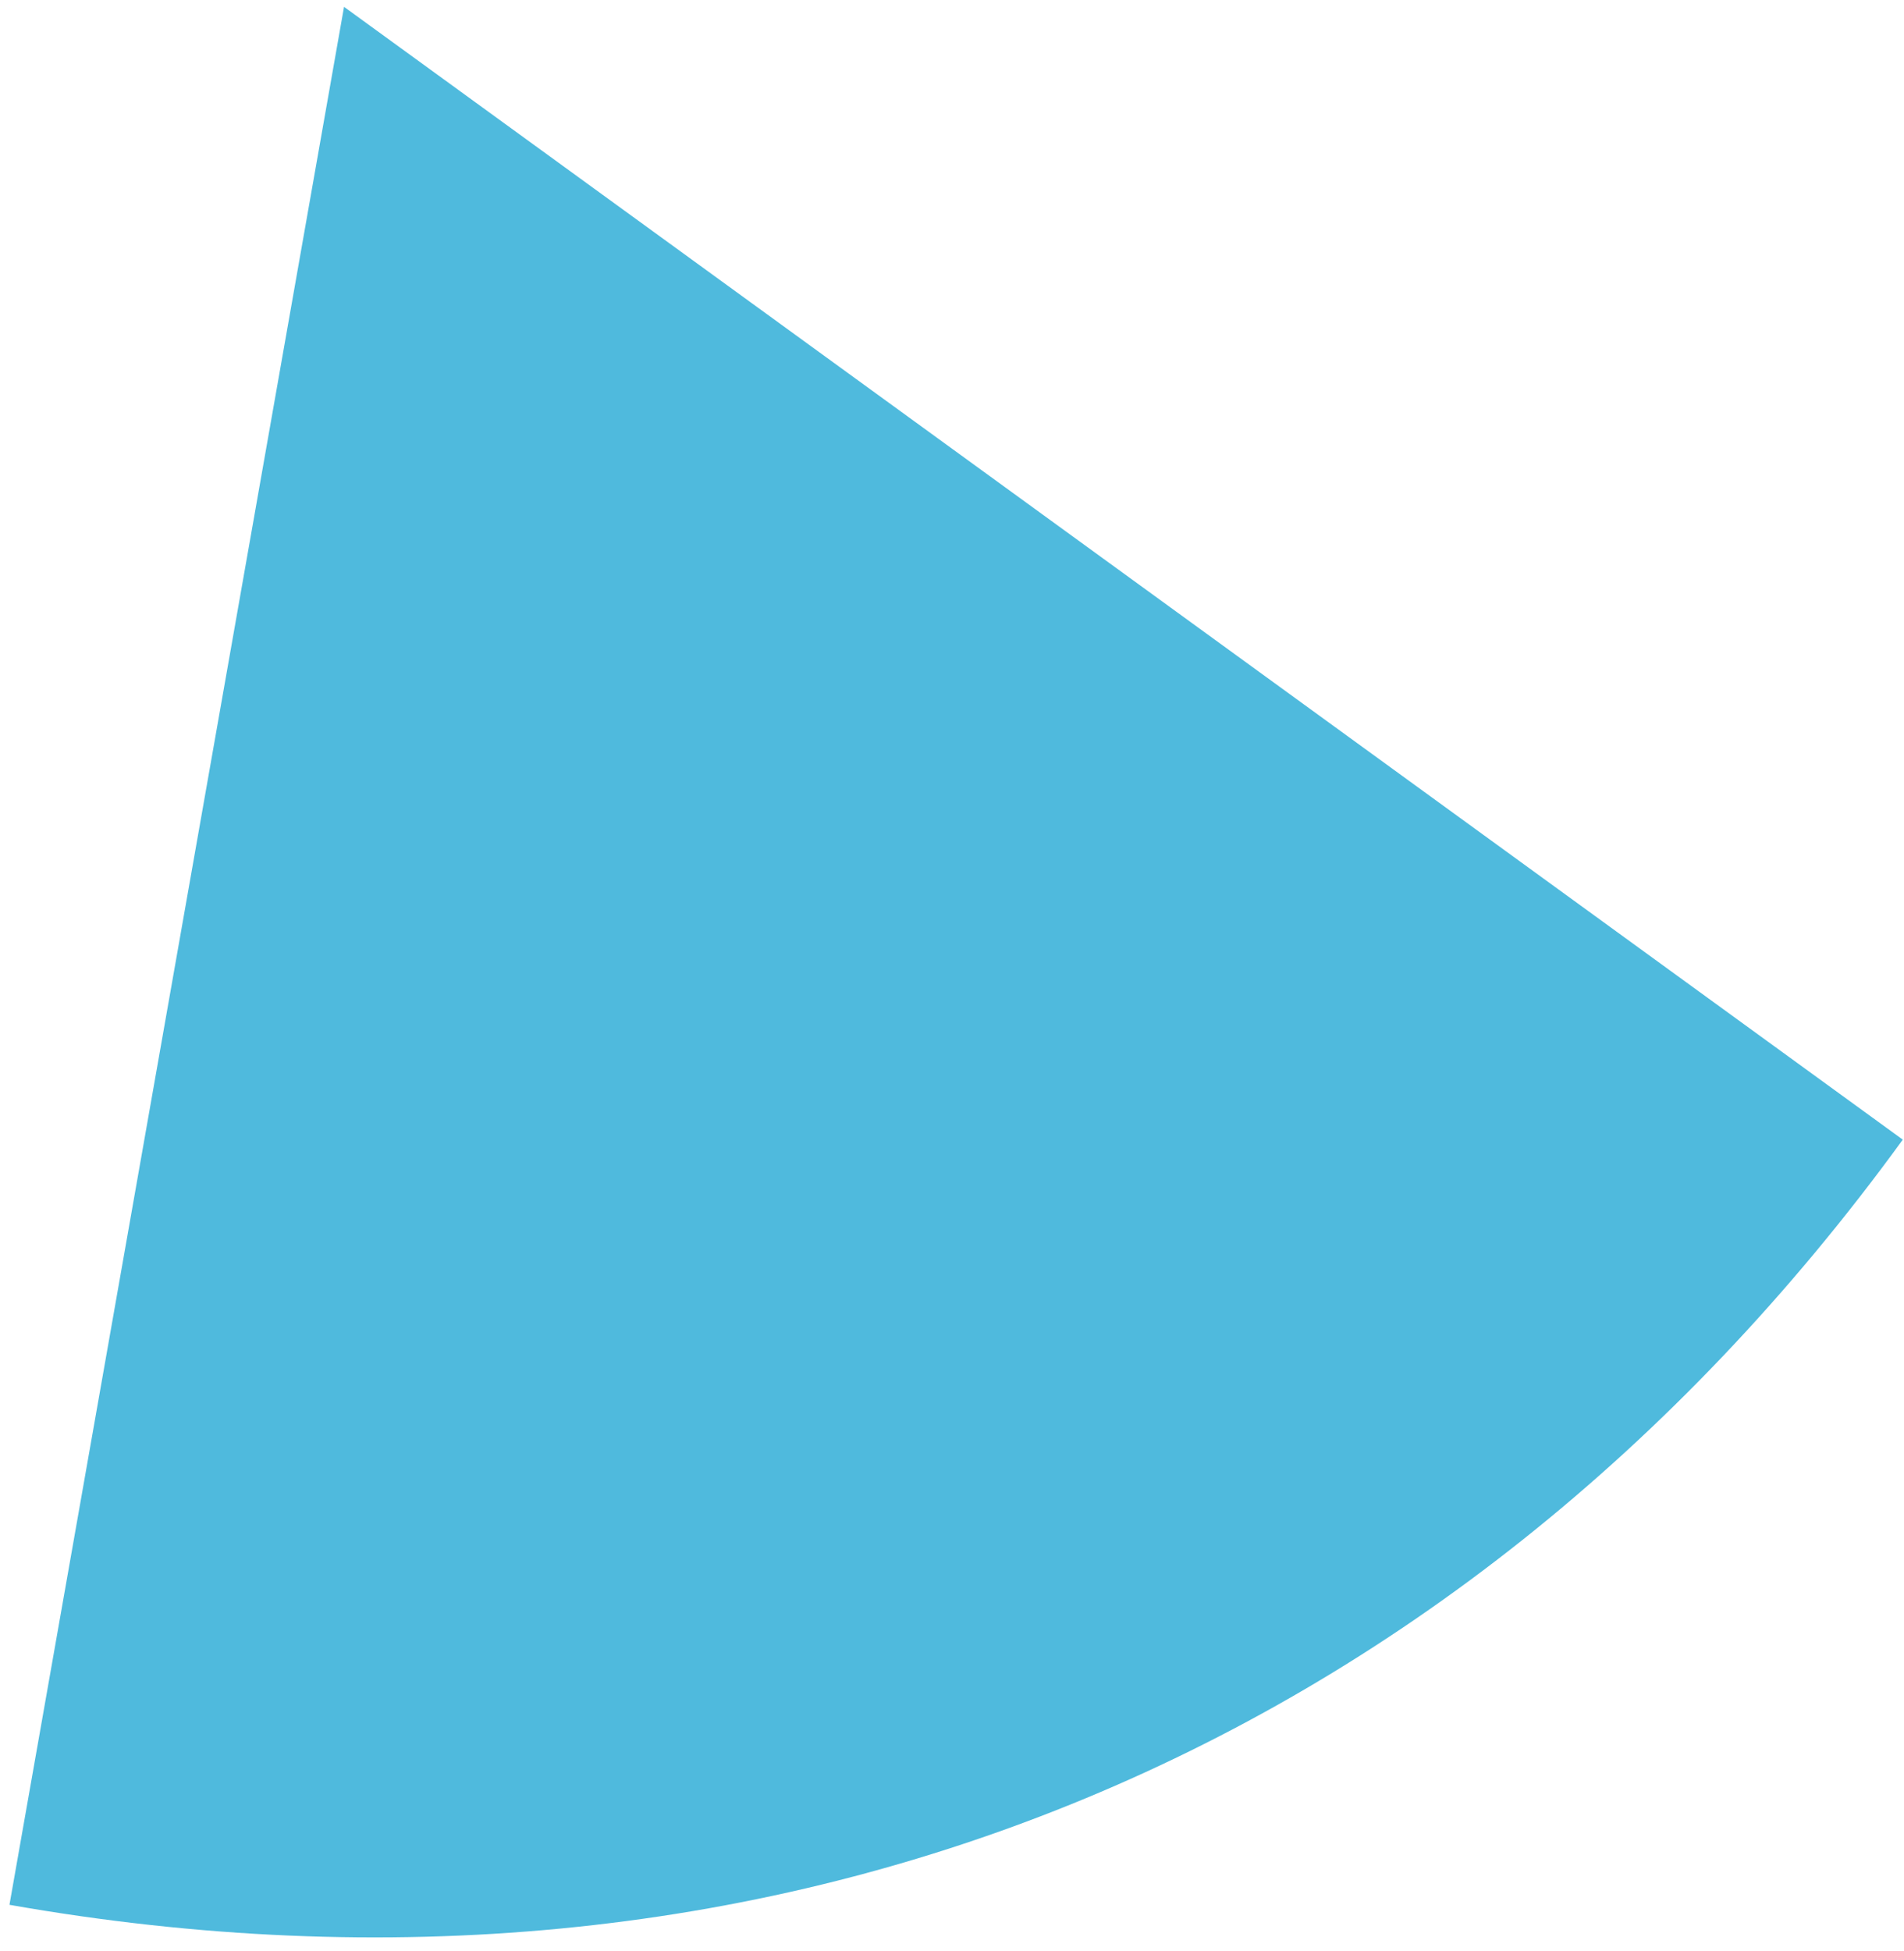 <?xml version="1.0" encoding="UTF-8"?><svg xmlns="http://www.w3.org/2000/svg" xmlns:xlink="http://www.w3.org/1999/xlink" xmlns:avocode="https://avocode.com/" id="SVGDoc68655820f88fd" width="122px" height="125px" version="1.1" viewBox="0 0 122 125" aria-hidden="true" style="fill:url(#CerosGradient_id0a60768f6);"><defs><linearGradient class="cerosgradient" data-cerosgradient="true" id="CerosGradient_id0a60768f6" gradientUnits="userSpaceOnUse" x1="50%" y1="100%" x2="50%" y2="0%"><stop offset="0%" stop-color="#4FBADD"/><stop offset="100%" stop-color="#4FBADD"/></linearGradient><linearGradient/></defs><g><g><path d="M22.044,0.438v0l99.878,72.565c-28.856,39.716 -72.97,57.54 -121.316,49.015z" fill="#dfdfdf" fill-opacity="1" style="fill:url(#CerosGradient_id0a60768f6);"/></g></g></svg>